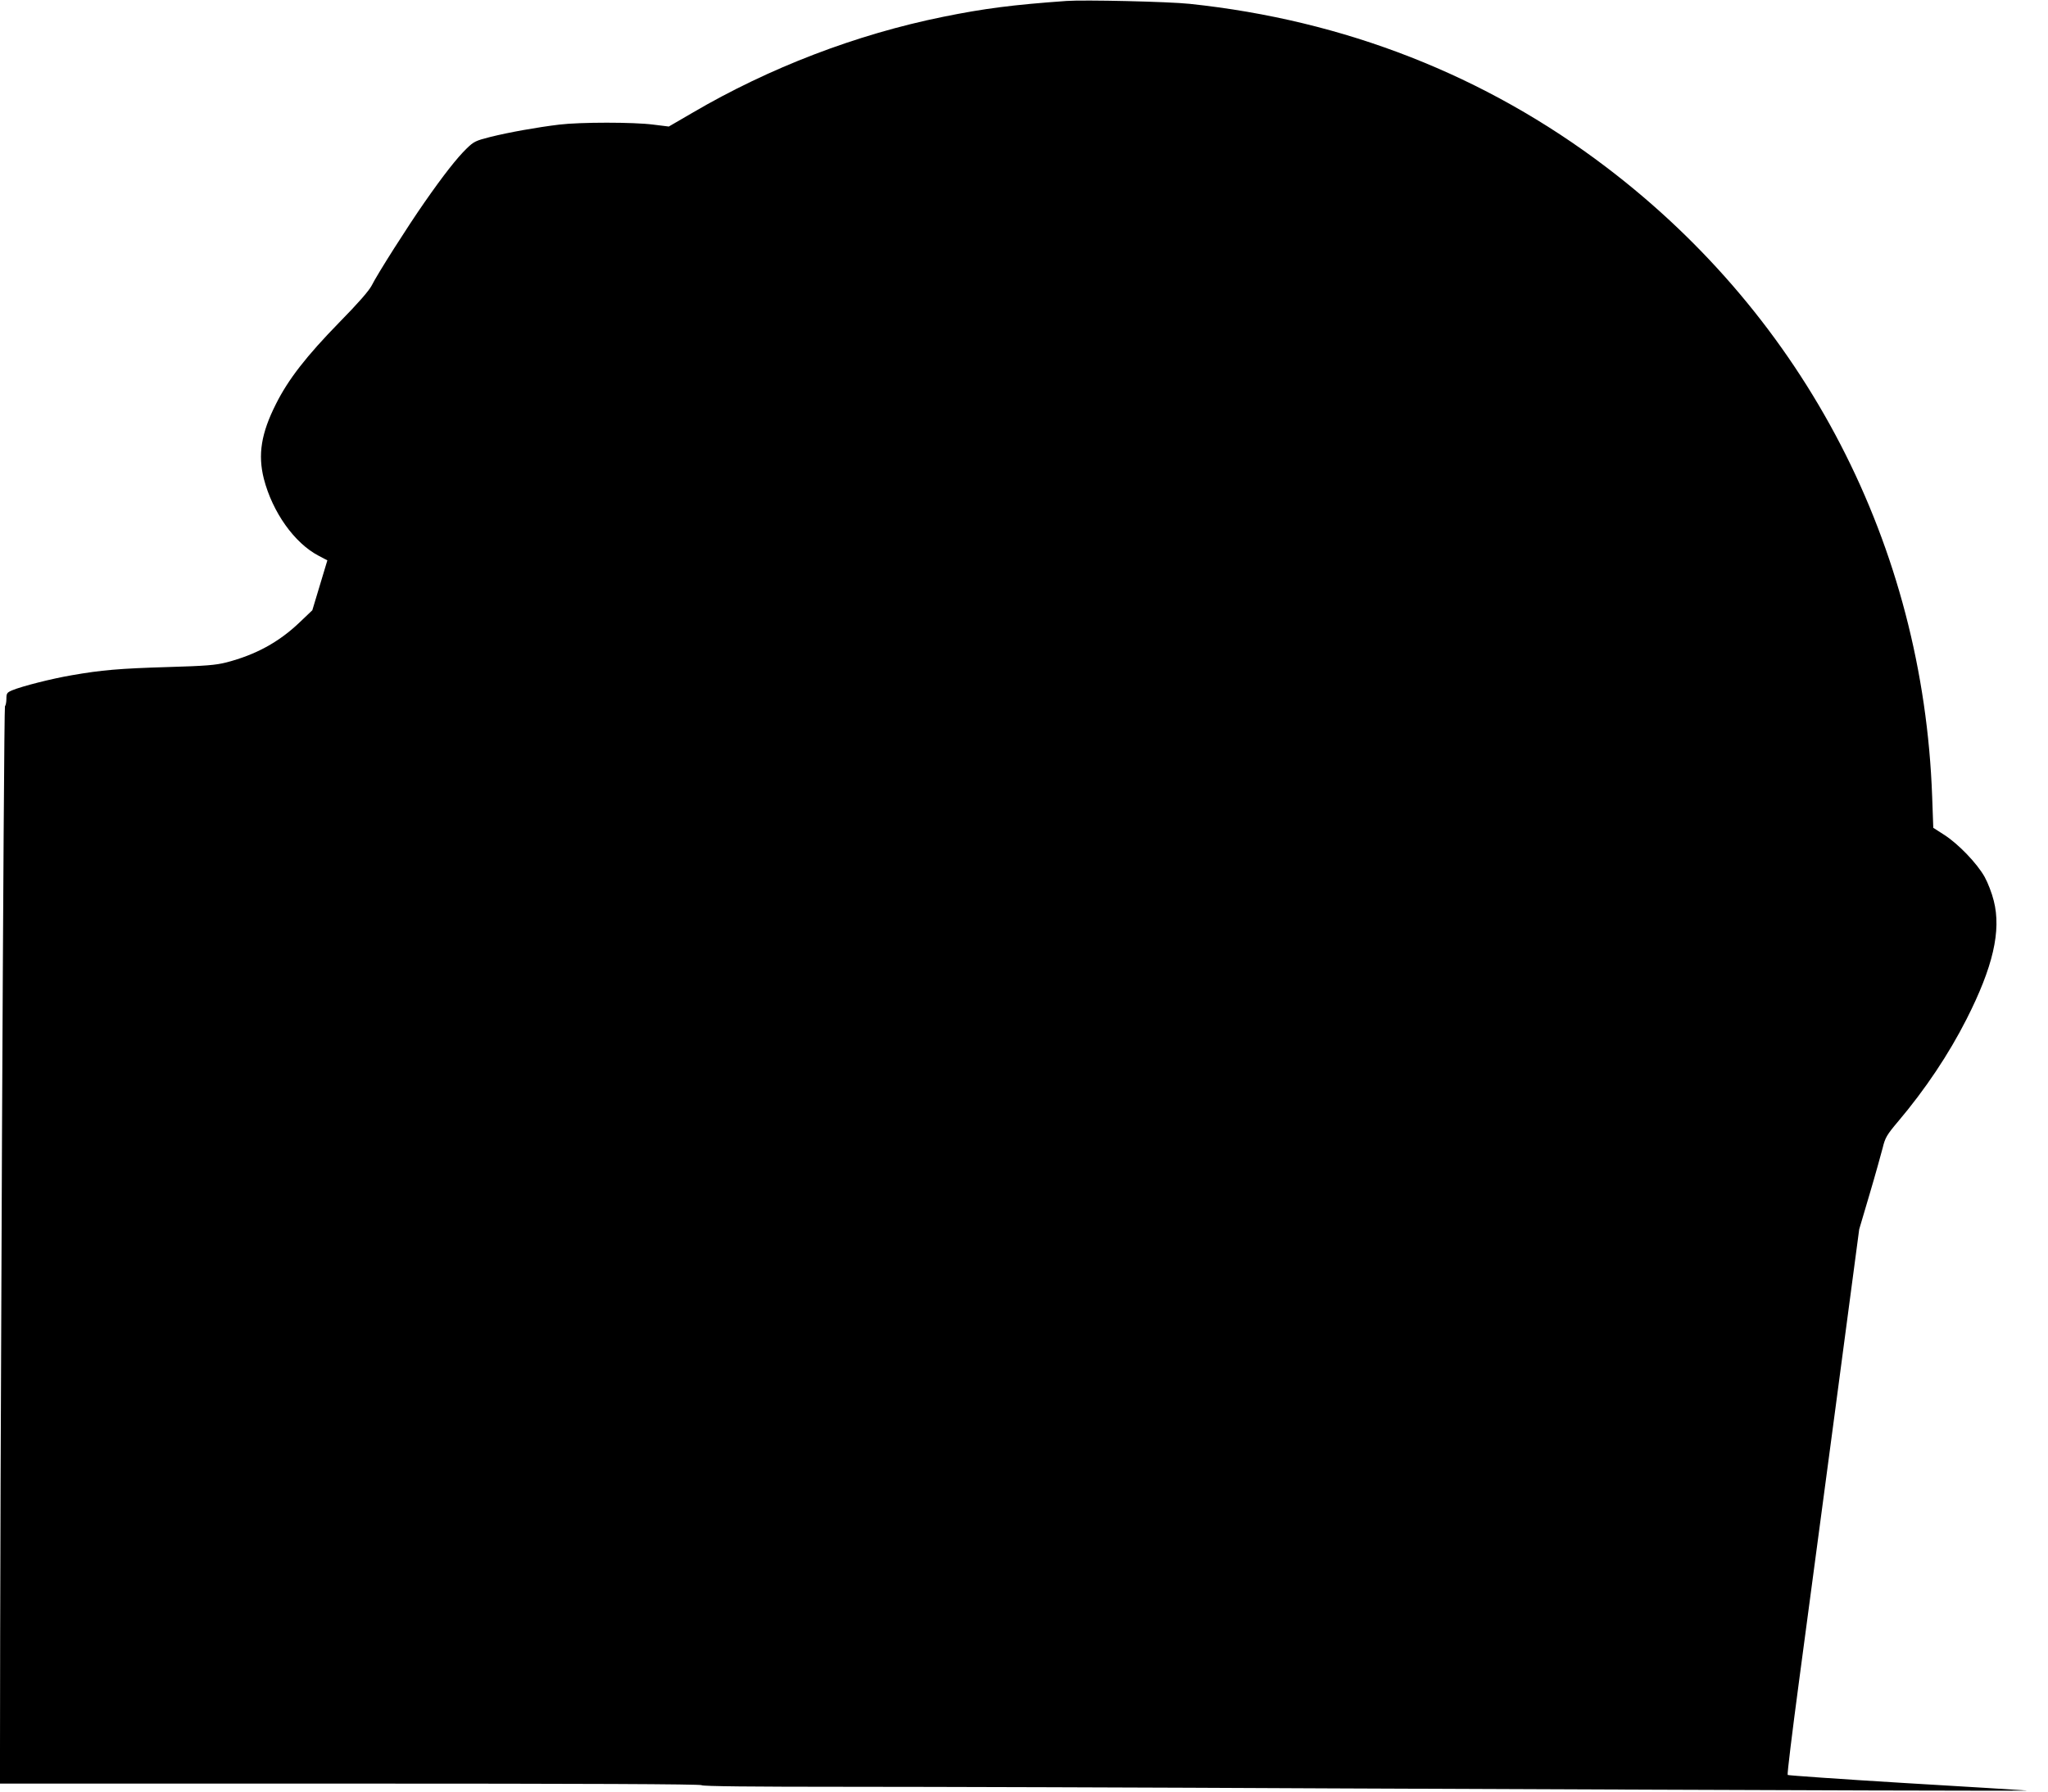 <?xml version="1.0" standalone="no"?>
<!DOCTYPE svg PUBLIC "-//W3C//DTD SVG 20010904//EN"
 "http://www.w3.org/TR/2001/REC-SVG-20010904/DTD/svg10.dtd">
<svg version="1.0" xmlns="http://www.w3.org/2000/svg"
 width="1280pt" height="1120pt" viewBox="0 0 1280 1120"
 preserveAspectRatio="xMidYMid meet">
<g transform="translate(0,1120) scale(0.1,-0.1)"
fill="#000000" stroke="none">
<path d="M6665 11194 c-335 -24 -514 -47 -770 -99 -543 -110 -1086 -318 -1567
-600 l-148 -86 -97 12 c-123 16 -456 16 -588 0 -140 -17 -313 -48 -430 -77
-91 -23 -104 -29 -148 -72 -61 -59 -147 -169 -264 -337 -104 -149 -293 -446
-330 -520 -17 -33 -86 -112 -202 -230 -205 -210 -319 -356 -396 -510 -93 -184
-114 -317 -76 -468 54 -209 191 -402 342 -481 l55 -29 -47 -156 -47 -156 -84
-80 c-127 -120 -269 -198 -453 -246 -67 -17 -127 -22 -365 -29 -304 -9 -417
-19 -600 -51 -125 -21 -313 -69 -373 -94 -33 -14 -37 -19 -37 -53 0 -21 -4
-42 -9 -47 -8 -8 -31 -4984 -31 -6525 l0 -210 2189 0 c1449 0 2192 -3 2196
-10 4 -7 318 -10 909 -10 497 0 1862 -4 3032 -10 3116 -13 4395 -17 4339 -13
-27 2 -373 24 -768 47 -395 24 -721 47 -724 50 -4 4 28 264 70 579 42 314 144
1081 227 1702 l150 1130 65 220 c36 121 72 252 82 290 15 62 25 80 96 164 170
201 317 421 428 640 165 325 218 552 170 740 -11 46 -37 113 -57 149 -47 84
-163 205 -251 262 l-70 45 -7 195 c-56 1568 -792 2989 -2037 3935 -755 574
-1635 919 -2604 1021 -131 14 -660 26 -770 18z"/>
</g>
</svg>